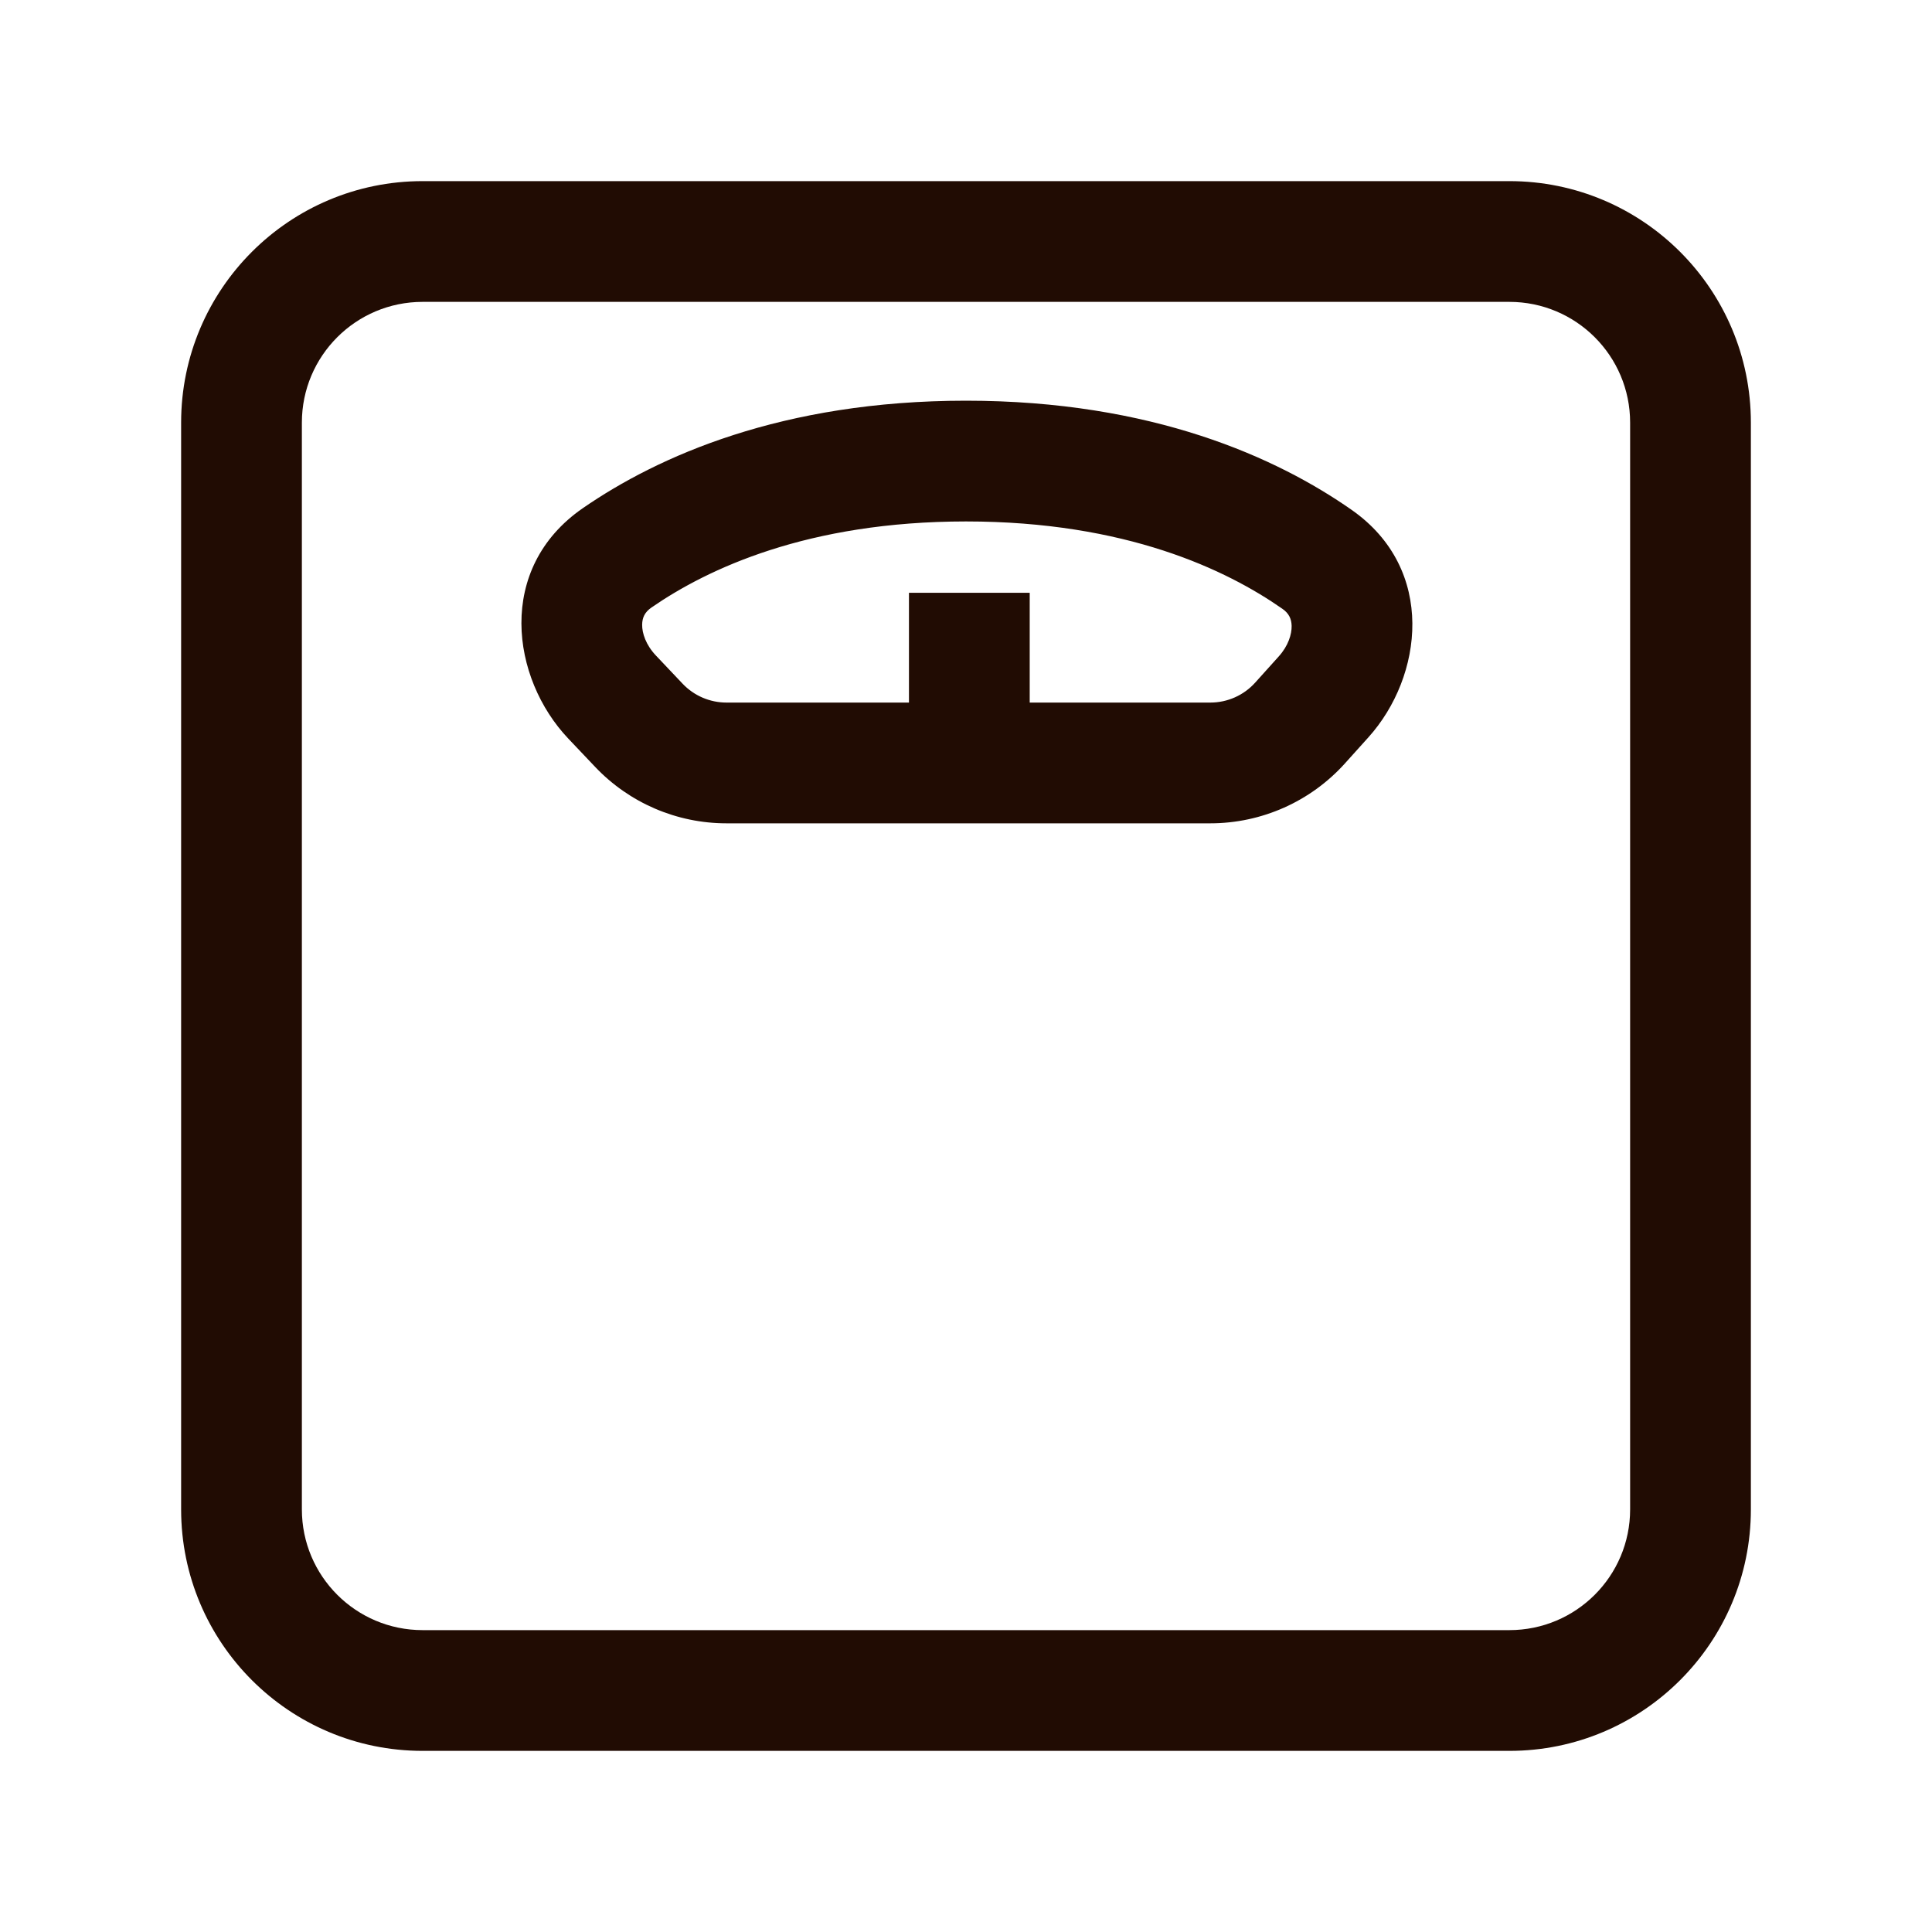 <svg width="40" height="40" viewBox="0 0 40 40" fill="none" xmlns="http://www.w3.org/2000/svg">
<path fill-rule="evenodd" clip-rule="evenodd" d="M31.25 6.25H8.75C7.369 6.25 6.25 7.369 6.25 8.75V31.25C6.25 32.631 7.369 33.75 8.75 33.75H31.25C32.631 33.75 33.75 32.631 33.75 31.25V8.75C33.75 7.369 32.631 6.25 31.25 6.25ZM8.75 3.75C5.989 3.75 3.75 5.989 3.75 8.75V31.25C3.75 34.011 5.989 36.25 8.75 36.25H31.25C34.011 36.25 36.25 34.011 36.25 31.25V8.75C36.25 5.989 34.011 3.75 31.25 3.75H8.75Z" fill="#210C03"/>
<path fill-rule="evenodd" clip-rule="evenodd" d="M20 10.796C16.724 10.796 14.647 11.777 13.488 12.578C13.348 12.674 13.297 12.788 13.295 12.934C13.293 13.107 13.37 13.351 13.581 13.573L14.134 14.157C14.37 14.405 14.698 14.546 15.041 14.546H18.819L18.819 12.273L21.319 12.273V14.546H25.058C25.413 14.546 25.75 14.396 25.987 14.133L26.473 13.593C26.674 13.371 26.745 13.13 26.742 12.958C26.738 12.812 26.686 12.699 26.551 12.605C25.399 11.799 23.312 10.796 20 10.796ZM12.067 10.521C13.618 9.45 16.186 8.296 20 8.296C23.858 8.296 26.44 9.476 27.985 10.557C29.744 11.788 29.461 14.011 28.331 15.266L27.845 15.806C27.134 16.595 26.121 17.046 25.058 17.046H15.041C14.012 17.046 13.029 16.624 12.321 15.877L11.767 15.293C10.582 14.045 10.261 11.768 12.067 10.521Z" fill="#210C03"/>
</svg>

